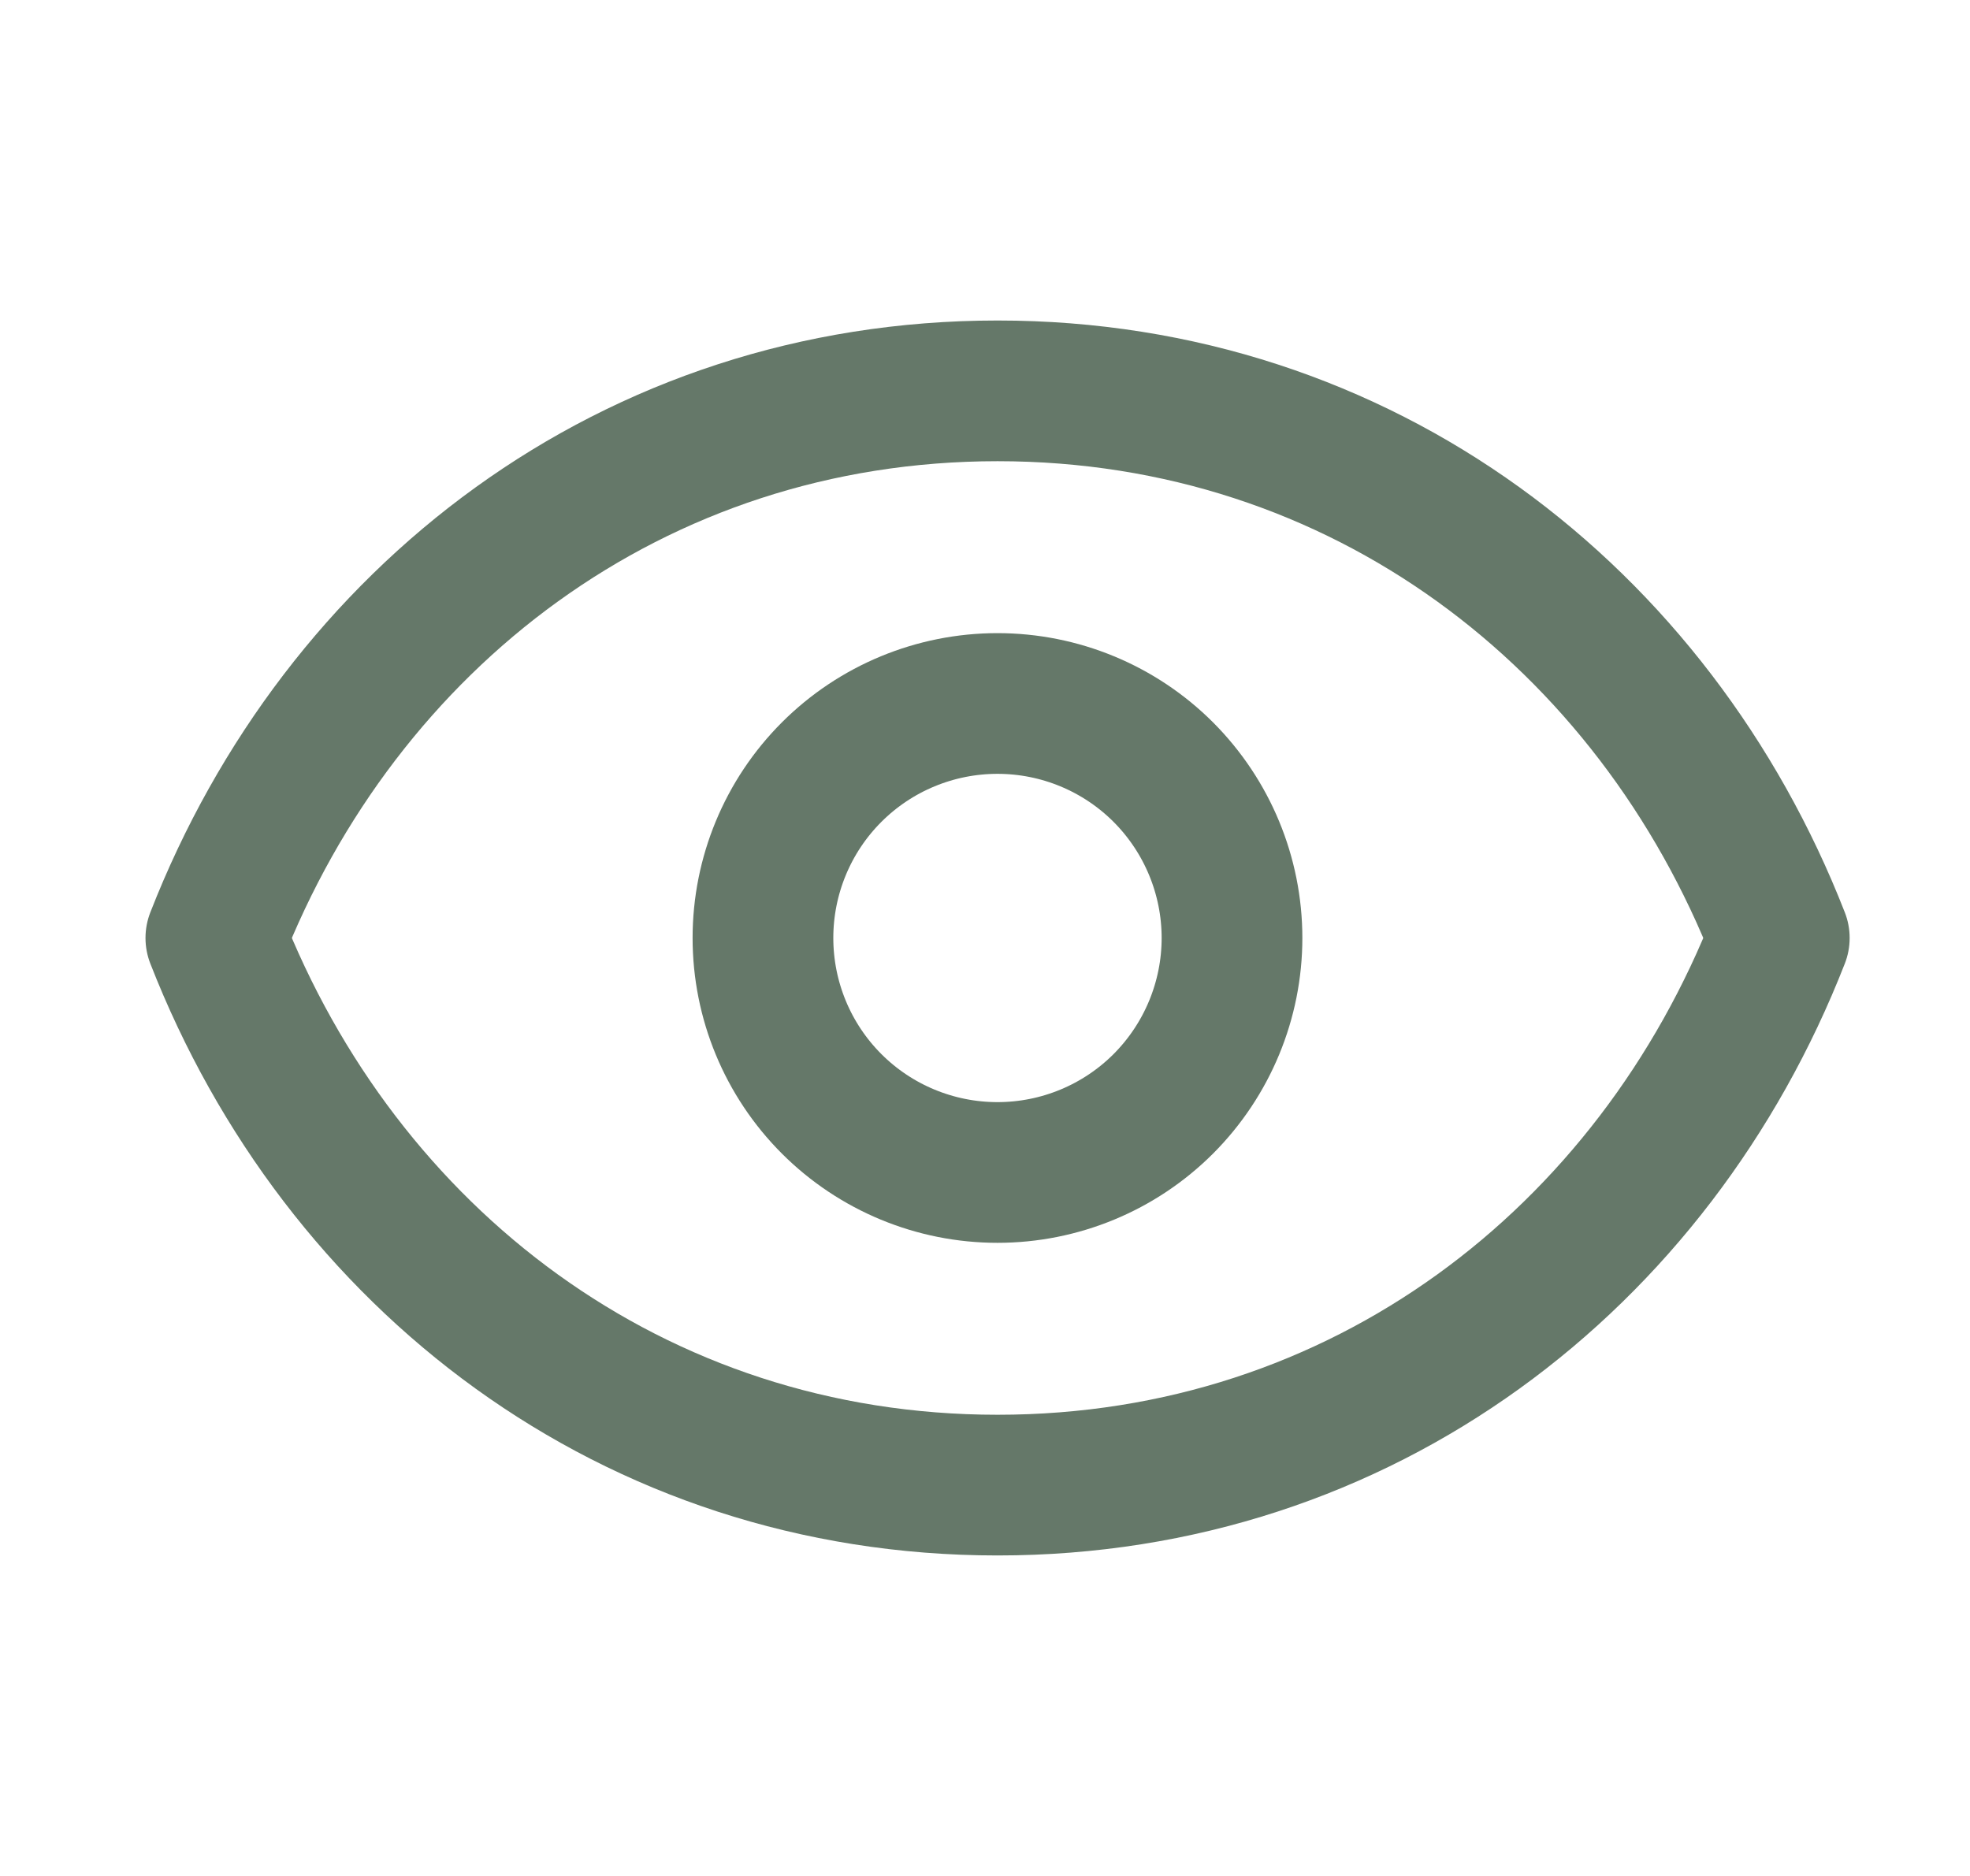 <svg width="21" height="20" viewBox="0 0 21 20" fill="none" xmlns="http://www.w3.org/2000/svg">
<path d="M13.133 10C13.133 10.663 12.869 11.299 12.401 11.768C11.932 12.237 11.296 12.5 10.633 12.5C9.97 12.5 9.334 12.237 8.865 11.768C8.396 11.299 8.133 10.663 8.133 10C8.133 9.337 8.396 8.701 8.865 8.232C9.334 7.763 9.97 7.5 10.633 7.5C11.296 7.5 11.932 7.763 12.401 8.232C12.869 8.701 13.133 9.337 13.133 10Z" stroke="#657869" stroke-width="1.5" stroke-linecap="round" stroke-linejoin="round"/>
<path d="M2.301 10C3.634 6.586 6.747 4.167 10.634 4.167C14.521 4.167 17.634 6.586 18.967 10C17.634 13.414 14.521 15.833 10.634 15.833C6.747 15.833 3.634 13.414 2.301 10Z" stroke="#657869" stroke-width="1.5" stroke-linecap="round" stroke-linejoin="round"/>
</svg>
